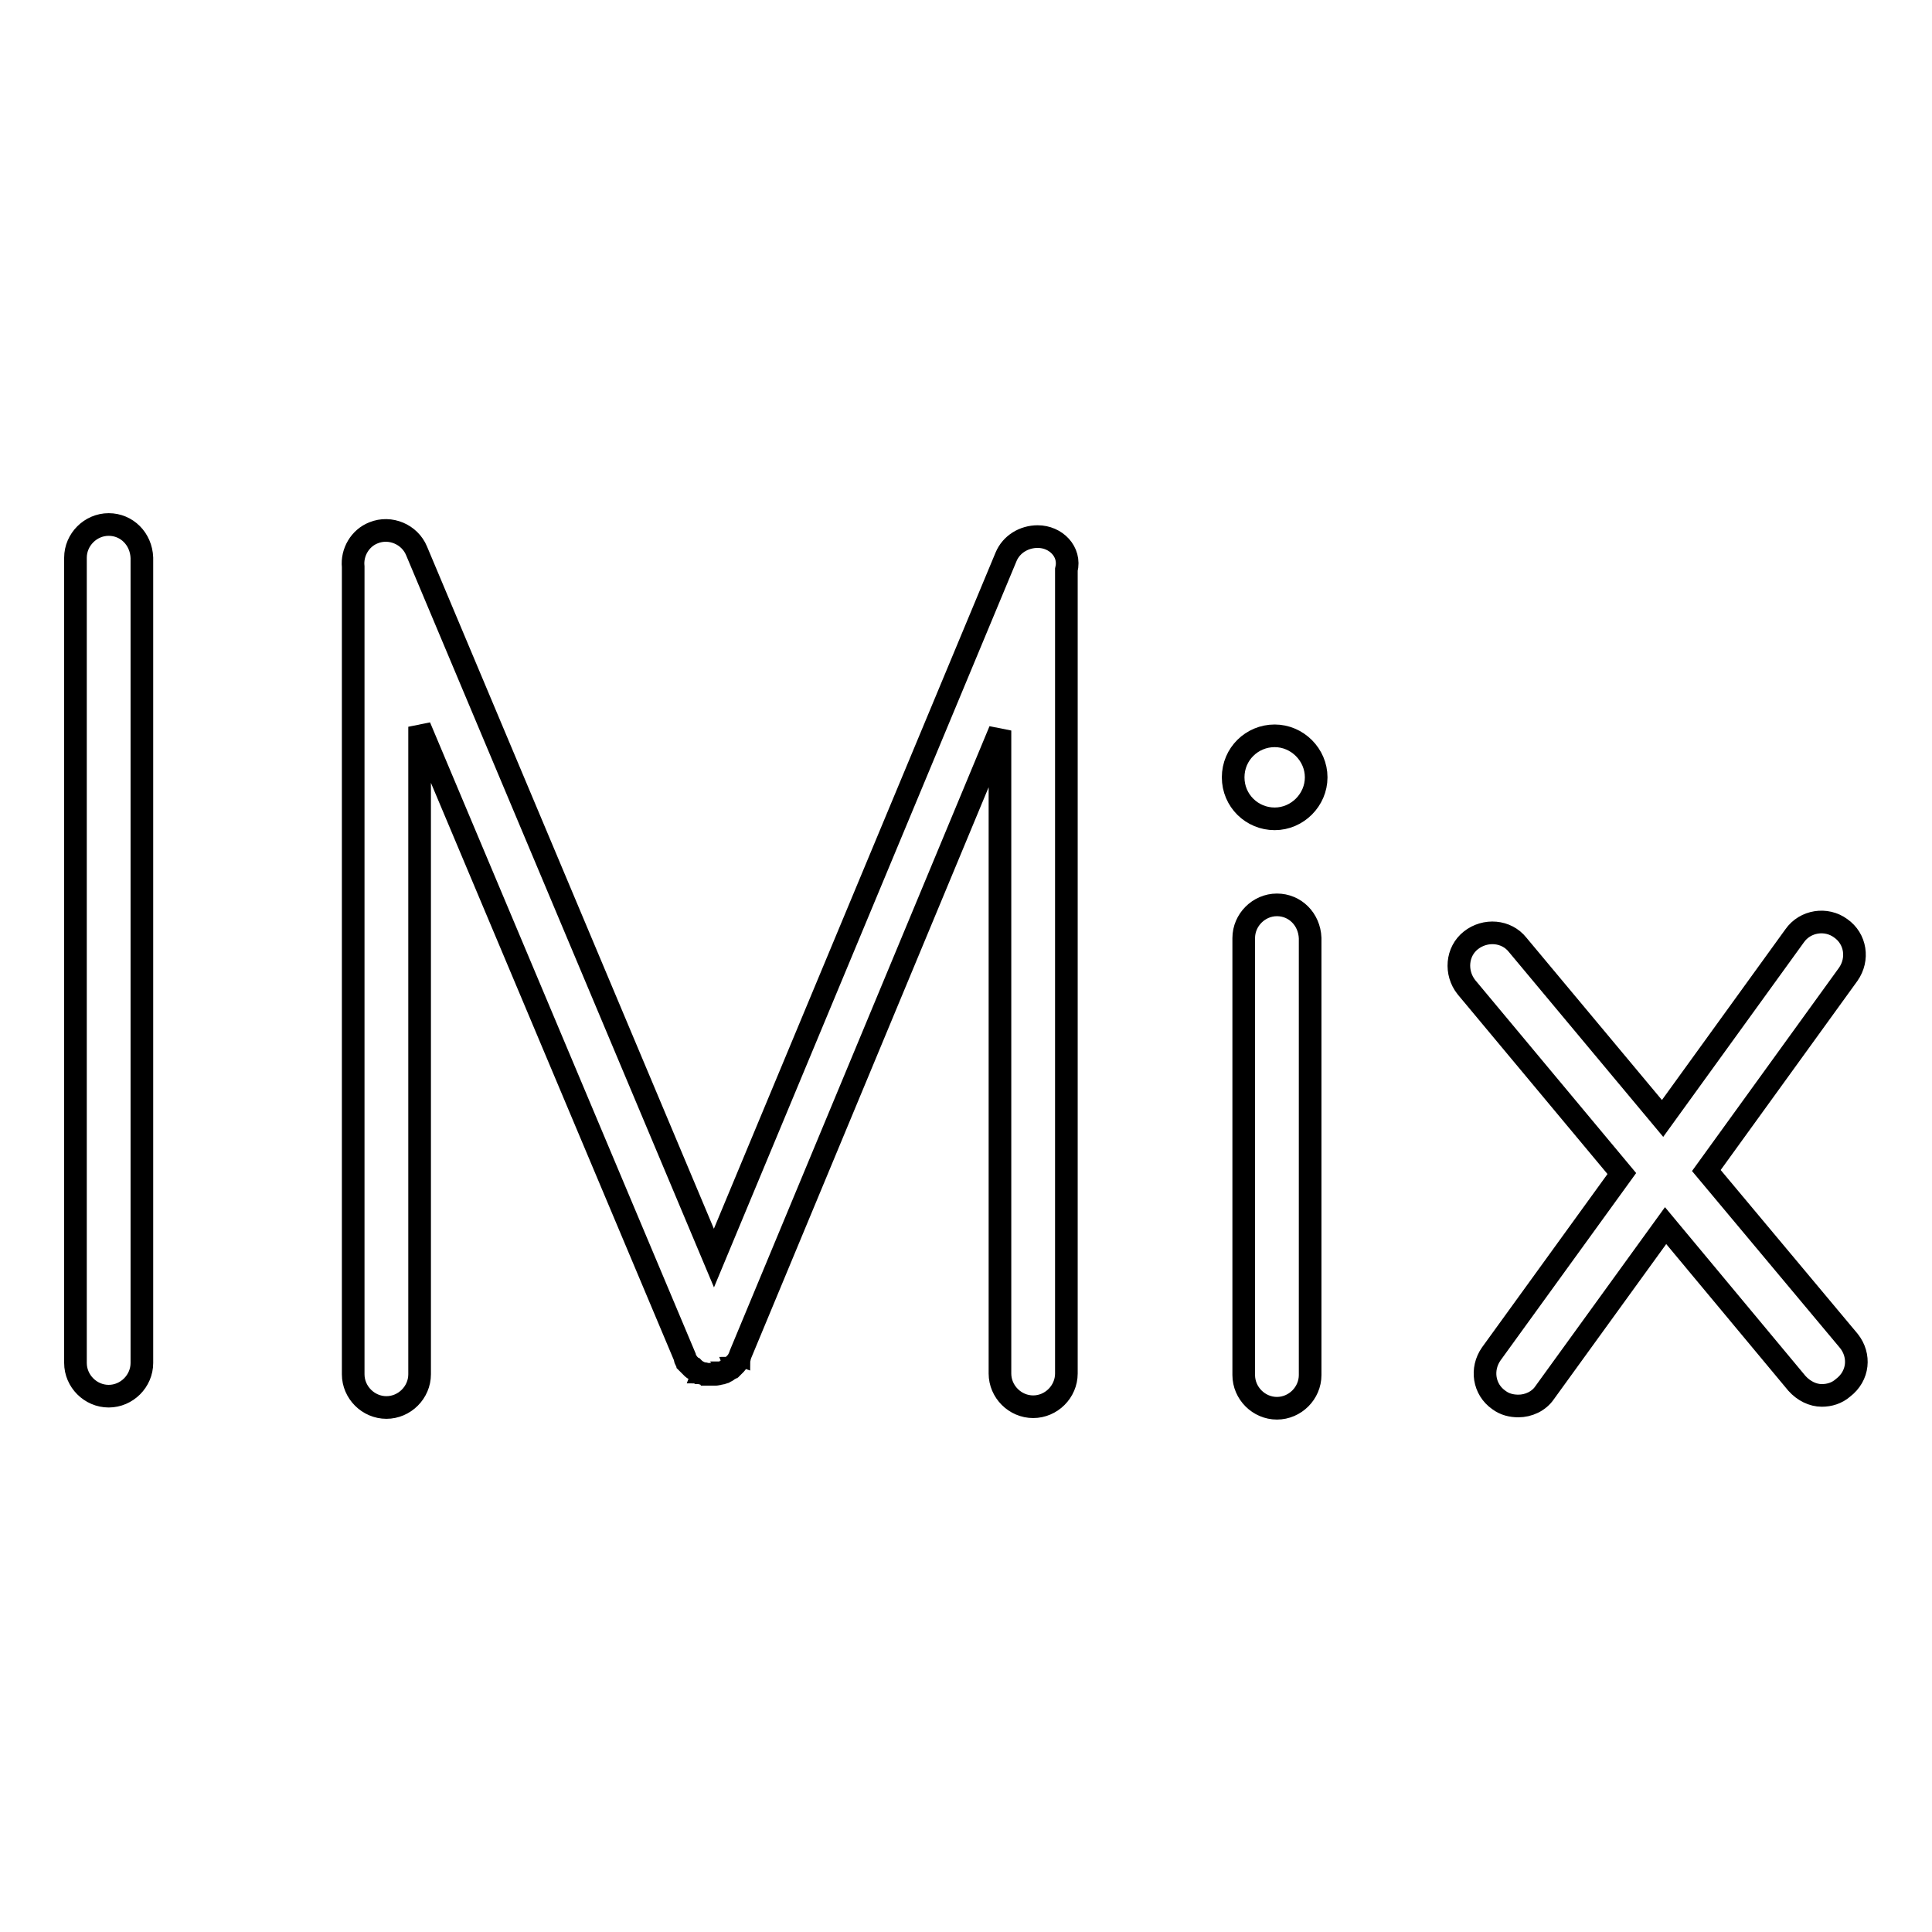 <?xml version="1.0" encoding="utf-8"?>
<!-- Svg Vector Icons : http://www.onlinewebfonts.com/icon -->
<!DOCTYPE svg PUBLIC "-//W3C//DTD SVG 1.1//EN" "http://www.w3.org/Graphics/SVG/1.1/DTD/svg11.dtd">
<svg version="1.1" xmlns="http://www.w3.org/2000/svg" xmlns:xlink="http://www.w3.org/1999/xlink" x="0px" y="0px" viewBox="0 0 256 256" enable-background="new 0 0 256 256" xml:space="preserve">
<g><g><path stroke-width="3" fill-opacity="0" stroke="#000000"  d="M245,177.7l-18.9-22.6l18.8-26c1.4-2,1-4.7-1-6.1c-1.9-1.4-4.7-1-6.1,1l-17.5,24.2l-19.2-23c-1.5-1.9-4.3-2.1-6.2-0.6c-1.9,1.5-2.1,4.3-0.6,6.2l20.6,24.7l-17.3,23.9c-1.4,2-1,4.7,1,6.1c0.8,0.6,1.7,0.8,2.6,0.8c1.3,0,2.7-0.6,3.5-1.8l16-22.1l17.4,20.9c0.9,1,2.1,1.6,3.3,1.6c1,0,2-0.3,2.8-1C246.3,182.3,246.5,179.6,245,177.7z M14.4,69.5c-2.4,0-4.4,2-4.4,4.4v106.7c0,2.4,2,4.4,4.4,4.4s4.4-2,4.4-4.4V73.9C18.7,71.4,16.8,69.5,14.4,69.5z M137.5,71.1C137.5,71.1,137.5,71.1,137.5,71.1c-1.8,0-3.5,1-4.2,2.7l-38.7,92.9L55.2,73c-0.9-2.2-3.5-3.3-5.7-2.4c-1.8,0.7-2.9,2.6-2.7,4.5c0,0.1,0,0.3,0,0.4v106.6c0,2.4,2,4.4,4.4,4.4c2.4,0,4.4-2,4.4-4.4V96.3l35.1,83.4c0,0.1,0.1,0.2,0.1,0.3c0,0,0,0.1,0,0.1c0,0.1,0.1,0.1,0.1,0.2c0,0,0,0.1,0.1,0.1c0,0,0.1,0.1,0.1,0.2c0,0,0.1,0.1,0.1,0.1c0,0,0.1,0.1,0.1,0.1c0.1,0.1,0.1,0.1,0.2,0.2c0,0,0.1,0.1,0.1,0.1c0,0,0.1,0.1,0.1,0.1c0,0,0.1,0.1,0.1,0.1c0,0,0.1,0.1,0.2,0.1c0,0,0.1,0.1,0.1,0.1c0.1,0.1,0.2,0.1,0.3,0.2c0,0,0.1,0,0.1,0.1c0.1,0,0.2,0.1,0.2,0.1c0,0,0,0,0.1,0s0,0,0,0c0.1,0,0.2,0.1,0.3,0.1c0,0,0.1,0,0.1,0c0.1,0,0.2,0,0.3,0.1c0,0,0.1,0,0.1,0c0.1,0,0.2,0,0.2,0c0,0,0.1,0,0.1,0c0.1,0,0.2,0,0.3,0h0l0,0l0,0h0c0.1,0,0.2,0,0.3,0c0,0,0.1,0,0.1,0c0.1,0,0.2,0,0.2,0c0,0,0.1,0,0.1,0c0.1,0,0.2,0,0.3-0.1c0.1,0,0.1,0,0.2,0c0.1,0,0.2,0,0.2-0.1c0,0,0,0,0.1,0c0,0,0.1,0,0.1,0c0.1,0,0.1,0,0.2-0.1c0,0,0.1,0,0.2-0.1c0.1,0,0.2-0.1,0.3-0.2c0.1,0,0.1-0.1,0.2-0.1c0,0,0.1,0,0.1-0.1c0.1,0,0.1-0.1,0.2-0.1c0,0,0.1-0.1,0.1-0.1c0.1-0.1,0.2-0.2,0.3-0.3c0,0,0,0,0.1-0.1c0,0,0.1-0.1,0.1-0.2c0,0,0.1-0.1,0.1-0.1c0-0.1,0.1-0.1,0.1-0.2c0,0,0-0.1,0.1-0.1c0-0.1,0.1-0.1,0.1-0.2c0,0,0,0,0-0.1c0-0.1,0.1-0.2,0.1-0.3l34.4-82.7v85.2c0,2.4,2,4.4,4.4,4.4c2.4,0,4.4-2,4.4-4.4V75.5C141.9,73.1,139.9,71.1,137.5,71.1z M169.2,119.9c-2.4,0-4.4,2-4.4,4.4v57.9c0,2.4,2,4.4,4.4,4.4c2.4,0,4.4-2,4.4-4.4v-57.9C173.5,121.8,171.6,119.9,169.2,119.9z"/><path stroke-width="3" fill-opacity="0" stroke="#000000"  d="M163.4,103c0,3.1,2.5,5.5,5.5,5.5s5.5-2.5,5.5-5.5s-2.5-5.5-5.5-5.5S163.4,99.9,163.4,103z"/></g></g>
</svg>